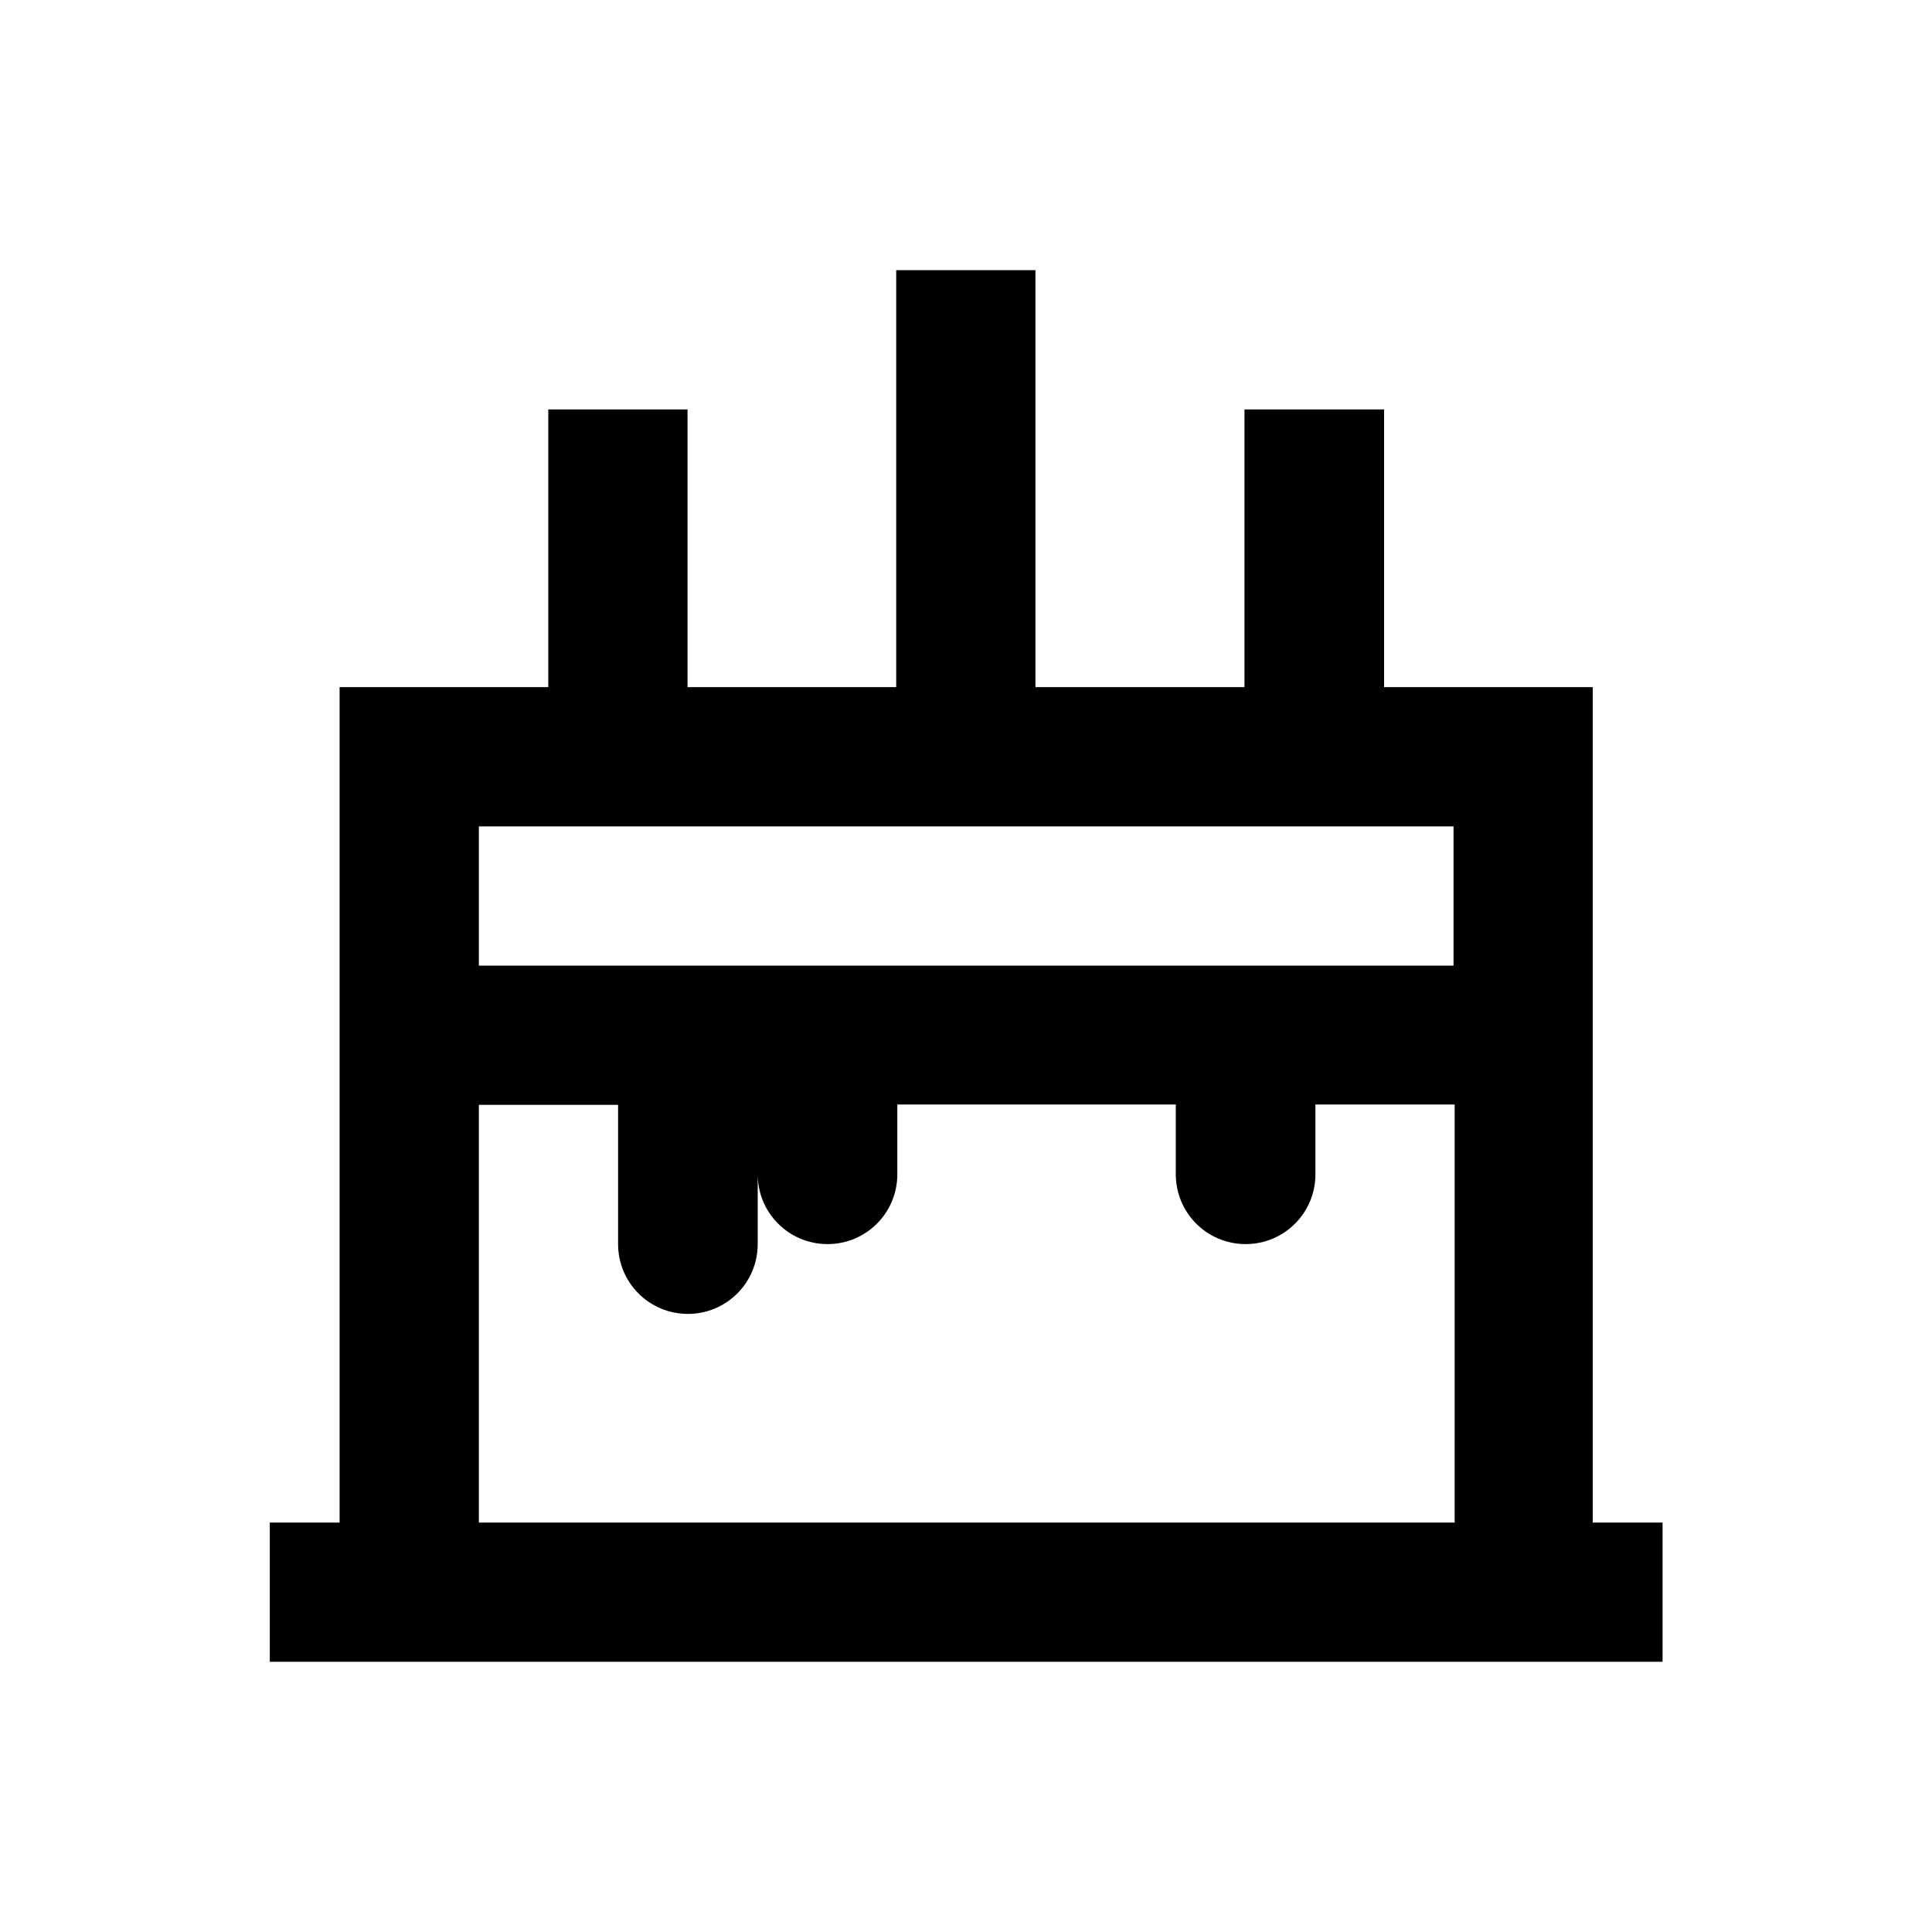 <?xml version="1.0" encoding="UTF-8"?>
<!-- Uploaded to: ICON Repo, www.svgrepo.com, Generator: ICON Repo Mixer Tools -->
<svg fill="#000000" width="800px" height="800px" version="1.1" viewBox="144 144 512 512" xmlns="http://www.w3.org/2000/svg">
 <path d="m566.1 547.5v-221.4h-55.301v-73.602h-37v73.602h-55.398v-110.5h-36.898v110.5h-55.301v-73.602h-36.898v73.602h-55.305v221.4l-18.5-0.004v36.898h369.1v-36.898zm-36.898 0h-258.3v-110.7h36.898v36.898c0 10.234 8.266 18.5 18.5 18.5s18.5-8.266 18.5-18.5v-18.5c0 10.234 8.266 18.5 18.5 18.5s18.5-8.266 18.5-18.5v-18.5h73.801v18.5c0 10.234 8.266 18.5 18.5 18.5s18.5-8.266 18.5-18.5v-18.5h36.898l-0.004 110.8zm0-147.6h-258.3v-36.898h258.3z"/>
</svg>